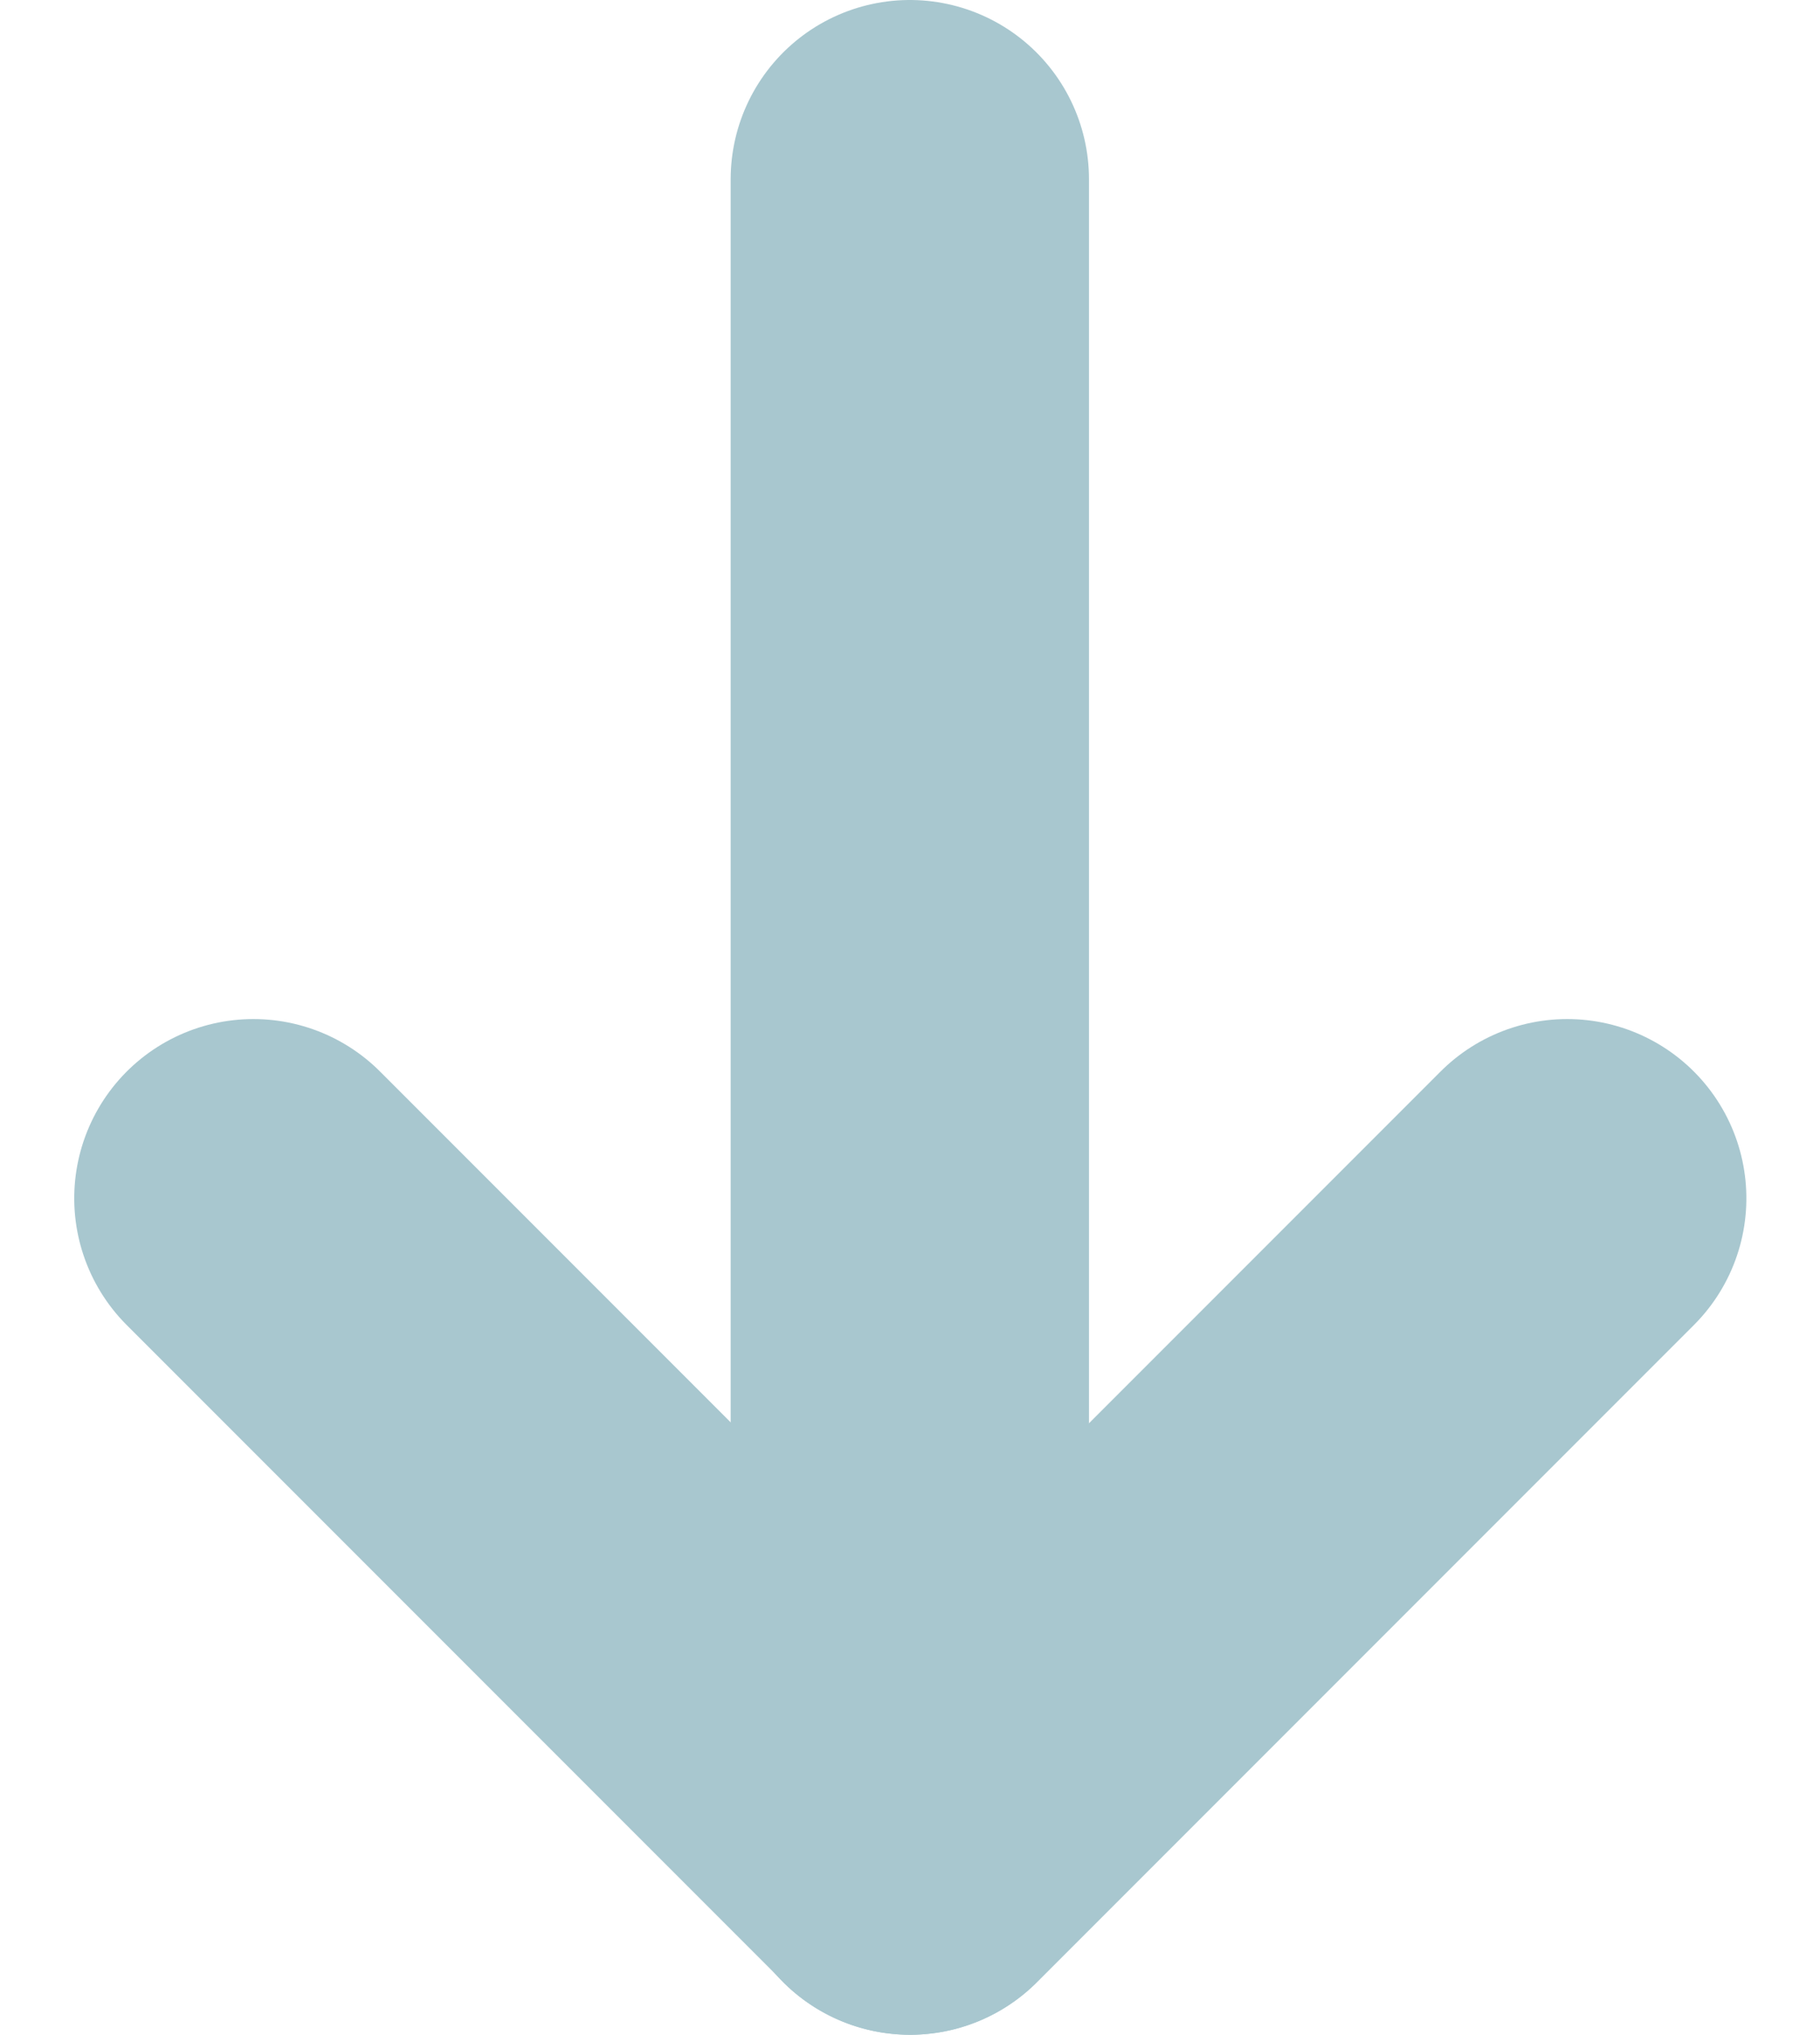 <svg xmlns="http://www.w3.org/2000/svg" width="30.476" height="34.056" viewBox="0 0 30.476 34.056">
  <g id="Group_67232" data-name="Group 67232" transform="translate(4.243 3)">
    <path id="Path_87360" data-name="Path 87360" d="M963.5,100.605v28.056" transform="translate(-952.508 -100.605)" fill="none" stroke="#A8C7CF" stroke-linecap="round" stroke-width="6"/>
    <path id="Path_87361" data-name="Path 87361" d="M11,0,0,11l11,11" transform="translate(0 28.056) rotate(-90)" fill="none" stroke="#A8C7CF" stroke-linecap="round" stroke-linejoin="round" stroke-width="6"/>
  </g>
</svg>
